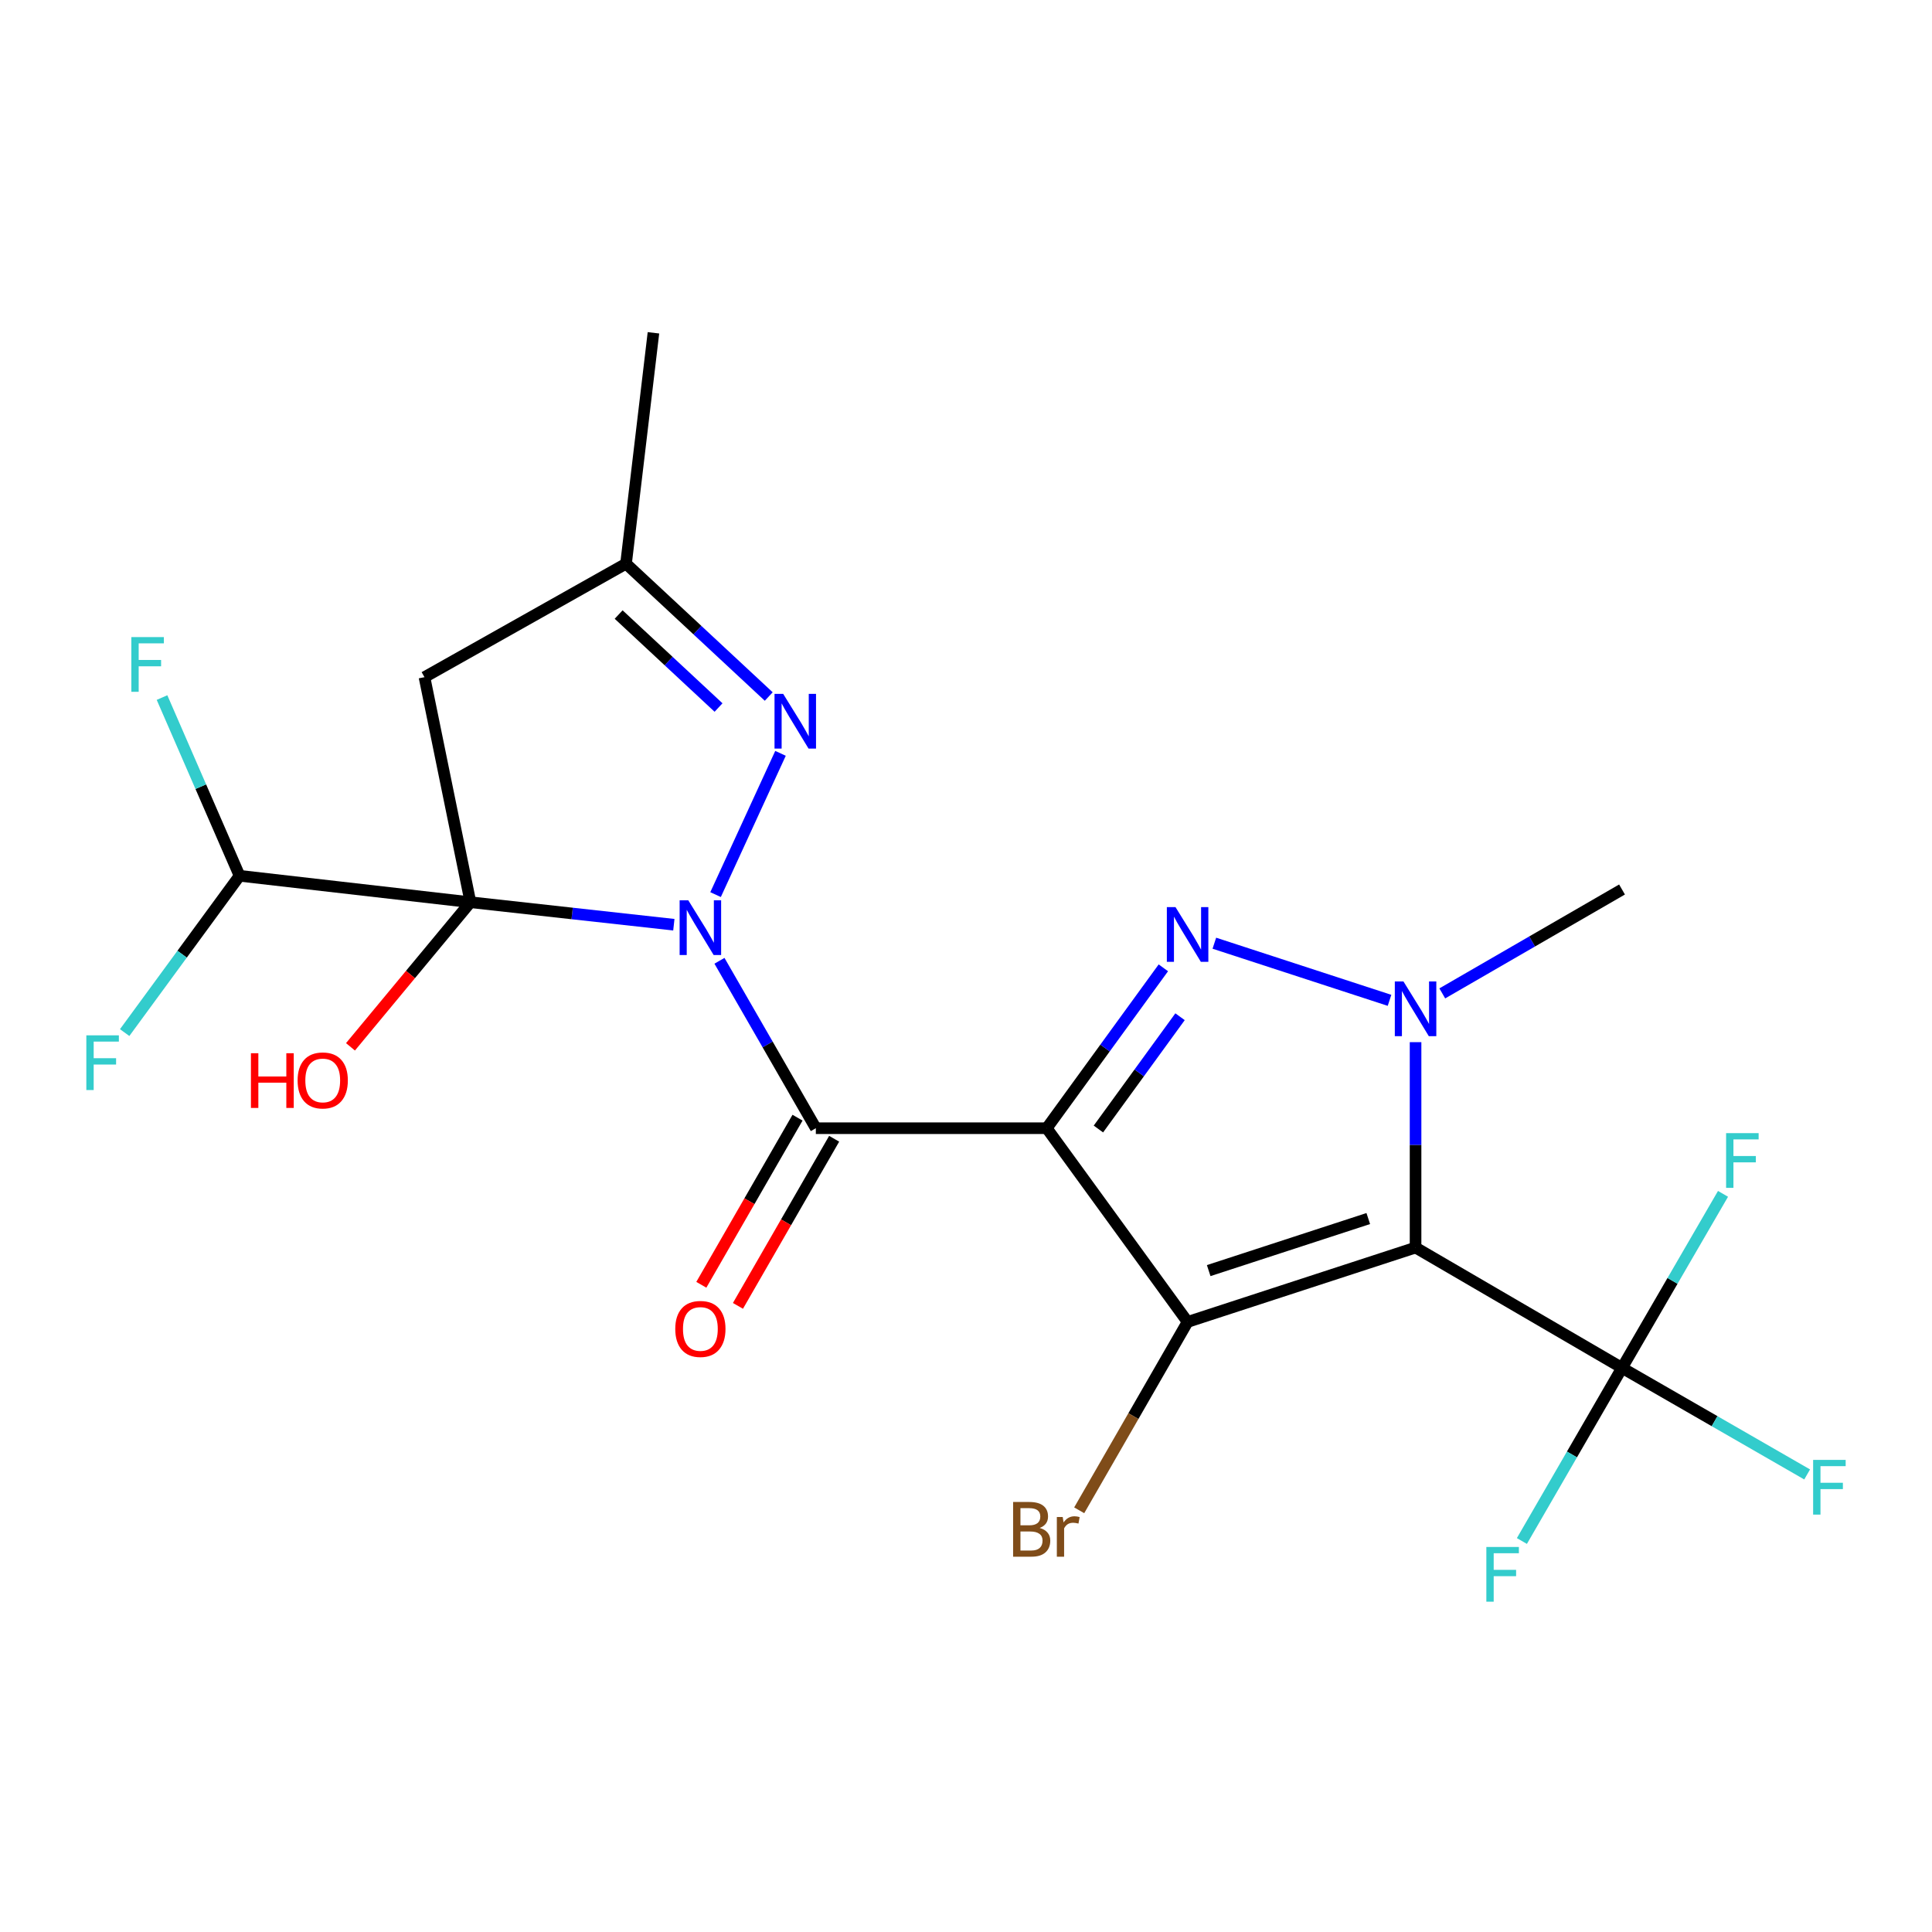 <?xml version='1.0' encoding='iso-8859-1'?>
<svg version='1.1' baseProfile='full'
              xmlns='http://www.w3.org/2000/svg'
                      xmlns:rdkit='http://www.rdkit.org/xml'
                      xmlns:xlink='http://www.w3.org/1999/xlink'
                  xml:space='preserve'
width='1000px' height='1000px' viewBox='0 0 1000 1000'>
<!-- END OF HEADER -->
<rect style='opacity:1.0;fill:#FFFFFF;stroke:none' width='1000' height='1000' x='0' y='0'> </rect>
<path class='bond-1' d='M 348.782,478.631 L 296.141,472.81' style='fill:none;fill-rule:evenodd;stroke:#0000FF;stroke-width:6px;stroke-linecap:butt;stroke-linejoin:miter;stroke-opacity:1' />
<path class='bond-1' d='M 296.141,472.81 L 243.501,466.99' style='fill:none;fill-rule:evenodd;stroke:#000000;stroke-width:6px;stroke-linecap:butt;stroke-linejoin:miter;stroke-opacity:1' />
<path class='bond-4' d='M 372.391,497.305 L 397.334,540.633' style='fill:none;fill-rule:evenodd;stroke:#0000FF;stroke-width:6px;stroke-linecap:butt;stroke-linejoin:miter;stroke-opacity:1' />
<path class='bond-4' d='M 397.334,540.633 L 422.277,583.962' style='fill:none;fill-rule:evenodd;stroke:#000000;stroke-width:6px;stroke-linecap:butt;stroke-linejoin:miter;stroke-opacity:1' />
<path class='bond-7' d='M 370.376,463.05 L 403.988,389.929' style='fill:none;fill-rule:evenodd;stroke:#0000FF;stroke-width:6px;stroke-linecap:butt;stroke-linejoin:miter;stroke-opacity:1' />
<path class='bond-0' d='M 541.79,583.962 L 422.277,583.962' style='fill:none;fill-rule:evenodd;stroke:#000000;stroke-width:6px;stroke-linecap:butt;stroke-linejoin:miter;stroke-opacity:1' />
<path class='bond-2' d='M 541.79,583.962 L 614.7,684.227' style='fill:none;fill-rule:evenodd;stroke:#000000;stroke-width:6px;stroke-linecap:butt;stroke-linejoin:miter;stroke-opacity:1' />
<path class='bond-5' d='M 541.79,583.962 L 571.97,542.454' style='fill:none;fill-rule:evenodd;stroke:#000000;stroke-width:6px;stroke-linecap:butt;stroke-linejoin:miter;stroke-opacity:1' />
<path class='bond-5' d='M 571.97,542.454 L 602.151,500.946' style='fill:none;fill-rule:evenodd;stroke:#0000FF;stroke-width:6px;stroke-linecap:butt;stroke-linejoin:miter;stroke-opacity:1' />
<path class='bond-5' d='M 568.535,584.373 L 589.662,555.317' style='fill:none;fill-rule:evenodd;stroke:#000000;stroke-width:6px;stroke-linecap:butt;stroke-linejoin:miter;stroke-opacity:1' />
<path class='bond-5' d='M 589.662,555.317 L 610.788,526.261' style='fill:none;fill-rule:evenodd;stroke:#0000FF;stroke-width:6px;stroke-linecap:butt;stroke-linejoin:miter;stroke-opacity:1' />
<path class='bond-9' d='M 243.501,466.99 L 219.708,350.503' style='fill:none;fill-rule:evenodd;stroke:#000000;stroke-width:6px;stroke-linecap:butt;stroke-linejoin:miter;stroke-opacity:1' />
<path class='bond-10' d='M 243.501,466.99 L 124,453.307' style='fill:none;fill-rule:evenodd;stroke:#000000;stroke-width:6px;stroke-linecap:butt;stroke-linejoin:miter;stroke-opacity:1' />
<path class='bond-14' d='M 243.501,466.99 L 212.453,504.412' style='fill:none;fill-rule:evenodd;stroke:#000000;stroke-width:6px;stroke-linecap:butt;stroke-linejoin:miter;stroke-opacity:1' />
<path class='bond-14' d='M 212.453,504.412 L 181.406,541.835' style='fill:none;fill-rule:evenodd;stroke:#FF0000;stroke-width:6px;stroke-linecap:butt;stroke-linejoin:miter;stroke-opacity:1' />
<path class='bond-3' d='M 614.7,684.227 L 732.694,645.742' style='fill:none;fill-rule:evenodd;stroke:#000000;stroke-width:6px;stroke-linecap:butt;stroke-linejoin:miter;stroke-opacity:1' />
<path class='bond-3' d='M 625.617,657.659 L 708.212,630.72' style='fill:none;fill-rule:evenodd;stroke:#000000;stroke-width:6px;stroke-linecap:butt;stroke-linejoin:miter;stroke-opacity:1' />
<path class='bond-13' d='M 614.7,684.227 L 586.647,732.979' style='fill:none;fill-rule:evenodd;stroke:#000000;stroke-width:6px;stroke-linecap:butt;stroke-linejoin:miter;stroke-opacity:1' />
<path class='bond-13' d='M 586.647,732.979 L 558.593,781.731' style='fill:none;fill-rule:evenodd;stroke:#7F4C19;stroke-width:6px;stroke-linecap:butt;stroke-linejoin:miter;stroke-opacity:1' />
<path class='bond-8' d='M 732.694,645.742 L 839.557,708.02' style='fill:none;fill-rule:evenodd;stroke:#000000;stroke-width:6px;stroke-linecap:butt;stroke-linejoin:miter;stroke-opacity:1' />
<path class='bond-23' d='M 732.694,645.742 L 732.694,592.581' style='fill:none;fill-rule:evenodd;stroke:#000000;stroke-width:6px;stroke-linecap:butt;stroke-linejoin:miter;stroke-opacity:1' />
<path class='bond-23' d='M 732.694,592.581 L 732.694,539.42' style='fill:none;fill-rule:evenodd;stroke:#0000FF;stroke-width:6px;stroke-linecap:butt;stroke-linejoin:miter;stroke-opacity:1' />
<path class='bond-12' d='M 412.799,578.506 L 387.902,621.755' style='fill:none;fill-rule:evenodd;stroke:#000000;stroke-width:6px;stroke-linecap:butt;stroke-linejoin:miter;stroke-opacity:1' />
<path class='bond-12' d='M 387.902,621.755 L 363.004,665.004' style='fill:none;fill-rule:evenodd;stroke:#FF0000;stroke-width:6px;stroke-linecap:butt;stroke-linejoin:miter;stroke-opacity:1' />
<path class='bond-12' d='M 431.756,589.419 L 406.858,632.668' style='fill:none;fill-rule:evenodd;stroke:#000000;stroke-width:6px;stroke-linecap:butt;stroke-linejoin:miter;stroke-opacity:1' />
<path class='bond-12' d='M 406.858,632.668 L 381.961,675.917' style='fill:none;fill-rule:evenodd;stroke:#FF0000;stroke-width:6px;stroke-linecap:butt;stroke-linejoin:miter;stroke-opacity:1' />
<path class='bond-6' d='M 628.543,488.201 L 719.215,517.774' style='fill:none;fill-rule:evenodd;stroke:#0000FF;stroke-width:6px;stroke-linecap:butt;stroke-linejoin:miter;stroke-opacity:1' />
<path class='bond-18' d='M 746.52,514.179 L 793.038,487.291' style='fill:none;fill-rule:evenodd;stroke:#0000FF;stroke-width:6px;stroke-linecap:butt;stroke-linejoin:miter;stroke-opacity:1' />
<path class='bond-18' d='M 793.038,487.291 L 839.557,460.403' style='fill:none;fill-rule:evenodd;stroke:#000000;stroke-width:6px;stroke-linecap:butt;stroke-linejoin:miter;stroke-opacity:1' />
<path class='bond-11' d='M 397.9,360.518 L 360.965,326.14' style='fill:none;fill-rule:evenodd;stroke:#0000FF;stroke-width:6px;stroke-linecap:butt;stroke-linejoin:miter;stroke-opacity:1' />
<path class='bond-11' d='M 360.965,326.14 L 324.03,291.761' style='fill:none;fill-rule:evenodd;stroke:#000000;stroke-width:6px;stroke-linecap:butt;stroke-linejoin:miter;stroke-opacity:1' />
<path class='bond-11' d='M 371.917,366.215 L 346.063,342.15' style='fill:none;fill-rule:evenodd;stroke:#0000FF;stroke-width:6px;stroke-linecap:butt;stroke-linejoin:miter;stroke-opacity:1' />
<path class='bond-11' d='M 346.063,342.15 L 320.208,318.086' style='fill:none;fill-rule:evenodd;stroke:#000000;stroke-width:6px;stroke-linecap:butt;stroke-linejoin:miter;stroke-opacity:1' />
<path class='bond-15' d='M 839.557,708.02 L 865.693,662.977' style='fill:none;fill-rule:evenodd;stroke:#000000;stroke-width:6px;stroke-linecap:butt;stroke-linejoin:miter;stroke-opacity:1' />
<path class='bond-15' d='M 865.693,662.977 L 891.83,617.934' style='fill:none;fill-rule:evenodd;stroke:#33CCCC;stroke-width:6px;stroke-linecap:butt;stroke-linejoin:miter;stroke-opacity:1' />
<path class='bond-16' d='M 839.557,708.02 L 813.642,752.822' style='fill:none;fill-rule:evenodd;stroke:#000000;stroke-width:6px;stroke-linecap:butt;stroke-linejoin:miter;stroke-opacity:1' />
<path class='bond-16' d='M 813.642,752.822 L 787.728,797.624' style='fill:none;fill-rule:evenodd;stroke:#33CCCC;stroke-width:6px;stroke-linecap:butt;stroke-linejoin:miter;stroke-opacity:1' />
<path class='bond-17' d='M 839.557,708.02 L 887.467,735.595' style='fill:none;fill-rule:evenodd;stroke:#000000;stroke-width:6px;stroke-linecap:butt;stroke-linejoin:miter;stroke-opacity:1' />
<path class='bond-17' d='M 887.467,735.595 L 935.377,763.171' style='fill:none;fill-rule:evenodd;stroke:#33CCCC;stroke-width:6px;stroke-linecap:butt;stroke-linejoin:miter;stroke-opacity:1' />
<path class='bond-22' d='M 219.708,350.503 L 324.03,291.761' style='fill:none;fill-rule:evenodd;stroke:#000000;stroke-width:6px;stroke-linecap:butt;stroke-linejoin:miter;stroke-opacity:1' />
<path class='bond-19' d='M 124,453.307 L 94.263,493.886' style='fill:none;fill-rule:evenodd;stroke:#000000;stroke-width:6px;stroke-linecap:butt;stroke-linejoin:miter;stroke-opacity:1' />
<path class='bond-19' d='M 94.263,493.886 L 64.525,534.465' style='fill:none;fill-rule:evenodd;stroke:#33CCCC;stroke-width:6px;stroke-linecap:butt;stroke-linejoin:miter;stroke-opacity:1' />
<path class='bond-20' d='M 124,453.307 L 103.931,407.183' style='fill:none;fill-rule:evenodd;stroke:#000000;stroke-width:6px;stroke-linecap:butt;stroke-linejoin:miter;stroke-opacity:1' />
<path class='bond-20' d='M 103.931,407.183 L 83.861,361.059' style='fill:none;fill-rule:evenodd;stroke:#33CCCC;stroke-width:6px;stroke-linecap:butt;stroke-linejoin:miter;stroke-opacity:1' />
<path class='bond-21' d='M 324.03,291.761 L 338.224,172.261' style='fill:none;fill-rule:evenodd;stroke:#000000;stroke-width:6px;stroke-linecap:butt;stroke-linejoin:miter;stroke-opacity:1' />
<path  class='atom-0' d='M 356.255 465.99
L 365.535 480.99
Q 366.455 482.47, 367.935 485.15
Q 369.415 487.83, 369.495 487.99
L 369.495 465.99
L 373.255 465.99
L 373.255 494.31
L 369.375 494.31
L 359.415 477.91
Q 358.255 475.99, 357.015 473.79
Q 355.815 471.59, 355.455 470.91
L 355.455 494.31
L 351.775 494.31
L 351.775 465.99
L 356.255 465.99
' fill='#0000FF'/>
<path  class='atom-6' d='M 608.44 469.526
L 617.72 484.526
Q 618.64 486.006, 620.12 488.686
Q 621.6 491.366, 621.68 491.526
L 621.68 469.526
L 625.44 469.526
L 625.44 497.846
L 621.56 497.846
L 611.6 481.446
Q 610.44 479.526, 609.2 477.326
Q 608 475.126, 607.64 474.446
L 607.64 497.846
L 603.96 497.846
L 603.96 469.526
L 608.44 469.526
' fill='#0000FF'/>
<path  class='atom-7' d='M 726.434 508.011
L 735.714 523.011
Q 736.634 524.491, 738.114 527.171
Q 739.594 529.851, 739.674 530.011
L 739.674 508.011
L 743.434 508.011
L 743.434 536.331
L 739.554 536.331
L 729.594 519.931
Q 728.434 518.011, 727.194 515.811
Q 725.994 513.611, 725.634 512.931
L 725.634 536.331
L 721.954 536.331
L 721.954 508.011
L 726.434 508.011
' fill='#0000FF'/>
<path  class='atom-8' d='M 405.372 359.139
L 414.652 374.139
Q 415.572 375.619, 417.052 378.299
Q 418.532 380.979, 418.612 381.139
L 418.612 359.139
L 422.372 359.139
L 422.372 387.459
L 418.492 387.459
L 408.532 371.059
Q 407.372 369.139, 406.132 366.939
Q 404.932 364.739, 404.572 364.059
L 404.572 387.459
L 400.892 387.459
L 400.892 359.139
L 405.372 359.139
' fill='#0000FF'/>
<path  class='atom-13' d='M 349.515 687.855
Q 349.515 681.055, 352.875 677.255
Q 356.235 673.455, 362.515 673.455
Q 368.795 673.455, 372.155 677.255
Q 375.515 681.055, 375.515 687.855
Q 375.515 694.735, 372.115 698.655
Q 368.715 702.535, 362.515 702.535
Q 356.275 702.535, 352.875 698.655
Q 349.515 694.775, 349.515 687.855
M 362.515 699.335
Q 366.835 699.335, 369.155 696.455
Q 371.515 693.535, 371.515 687.855
Q 371.515 682.295, 369.155 679.495
Q 366.835 676.655, 362.515 676.655
Q 358.195 676.655, 355.835 679.455
Q 353.515 682.255, 353.515 687.855
Q 353.515 693.575, 355.835 696.455
Q 358.195 699.335, 362.515 699.335
' fill='#FF0000'/>
<path  class='atom-14' d='M 538.141 790.867
Q 540.861 791.627, 542.221 793.307
Q 543.621 794.947, 543.621 797.387
Q 543.621 801.307, 541.101 803.547
Q 538.621 805.747, 533.901 805.747
L 524.381 805.747
L 524.381 777.427
L 532.741 777.427
Q 537.581 777.427, 540.021 779.387
Q 542.461 781.347, 542.461 784.947
Q 542.461 789.227, 538.141 790.867
M 528.181 780.627
L 528.181 789.507
L 532.741 789.507
Q 535.541 789.507, 536.981 788.387
Q 538.461 787.227, 538.461 784.947
Q 538.461 780.627, 532.741 780.627
L 528.181 780.627
M 533.901 802.547
Q 536.661 802.547, 538.141 801.227
Q 539.621 799.907, 539.621 797.387
Q 539.621 795.067, 537.981 793.907
Q 536.381 792.707, 533.301 792.707
L 528.181 792.707
L 528.181 802.547
L 533.901 802.547
' fill='#7F4C19'/>
<path  class='atom-14' d='M 550.061 785.187
L 550.501 788.027
Q 552.661 784.827, 556.181 784.827
Q 557.301 784.827, 558.821 785.227
L 558.221 788.587
Q 556.501 788.187, 555.541 788.187
Q 553.861 788.187, 552.741 788.867
Q 551.661 789.507, 550.781 791.067
L 550.781 805.747
L 547.021 805.747
L 547.021 785.187
L 550.061 785.187
' fill='#7F4C19'/>
<path  class='atom-15' d='M 129.882 545.148
L 133.722 545.148
L 133.722 557.188
L 148.202 557.188
L 148.202 545.148
L 152.042 545.148
L 152.042 573.468
L 148.202 573.468
L 148.202 560.388
L 133.722 560.388
L 133.722 573.468
L 129.882 573.468
L 129.882 545.148
' fill='#FF0000'/>
<path  class='atom-15' d='M 154.042 559.228
Q 154.042 552.428, 157.402 548.628
Q 160.762 544.828, 167.042 544.828
Q 173.322 544.828, 176.682 548.628
Q 180.042 552.428, 180.042 559.228
Q 180.042 566.108, 176.642 570.028
Q 173.242 573.908, 167.042 573.908
Q 160.802 573.908, 157.402 570.028
Q 154.042 566.148, 154.042 559.228
M 167.042 570.708
Q 171.362 570.708, 173.682 567.828
Q 176.042 564.908, 176.042 559.228
Q 176.042 553.668, 173.682 550.868
Q 171.362 548.028, 167.042 548.028
Q 162.722 548.028, 160.362 550.828
Q 158.042 553.628, 158.042 559.228
Q 158.042 564.948, 160.362 567.828
Q 162.722 570.708, 167.042 570.708
' fill='#FF0000'/>
<path  class='atom-16' d='M 893.426 586.511
L 910.266 586.511
L 910.266 589.751
L 897.226 589.751
L 897.226 598.351
L 908.826 598.351
L 908.826 601.631
L 897.226 601.631
L 897.226 614.831
L 893.426 614.831
L 893.426 586.511
' fill='#33CCCC'/>
<path  class='atom-17' d='M 769.333 800.71
L 786.173 800.71
L 786.173 803.95
L 773.133 803.95
L 773.133 812.55
L 784.733 812.55
L 784.733 815.83
L 773.133 815.83
L 773.133 829.03
L 769.333 829.03
L 769.333 800.71
' fill='#33CCCC'/>
<path  class='atom-18' d='M 938.473 755.639
L 955.313 755.639
L 955.313 758.879
L 942.273 758.879
L 942.273 767.479
L 953.873 767.479
L 953.873 770.759
L 942.273 770.759
L 942.273 783.959
L 938.473 783.959
L 938.473 755.639
' fill='#33CCCC'/>
<path  class='atom-20' d='M 44.687 535.887
L 61.527 535.887
L 61.527 539.127
L 48.487 539.127
L 48.487 547.727
L 60.087 547.727
L 60.087 551.007
L 48.487 551.007
L 48.487 564.207
L 44.687 564.207
L 44.687 535.887
' fill='#33CCCC'/>
<path  class='atom-21' d='M 67.982 329.757
L 84.822 329.757
L 84.822 332.997
L 71.782 332.997
L 71.782 341.597
L 83.382 341.597
L 83.382 344.877
L 71.782 344.877
L 71.782 358.077
L 67.982 358.077
L 67.982 329.757
' fill='#33CCCC'/>
</svg>
